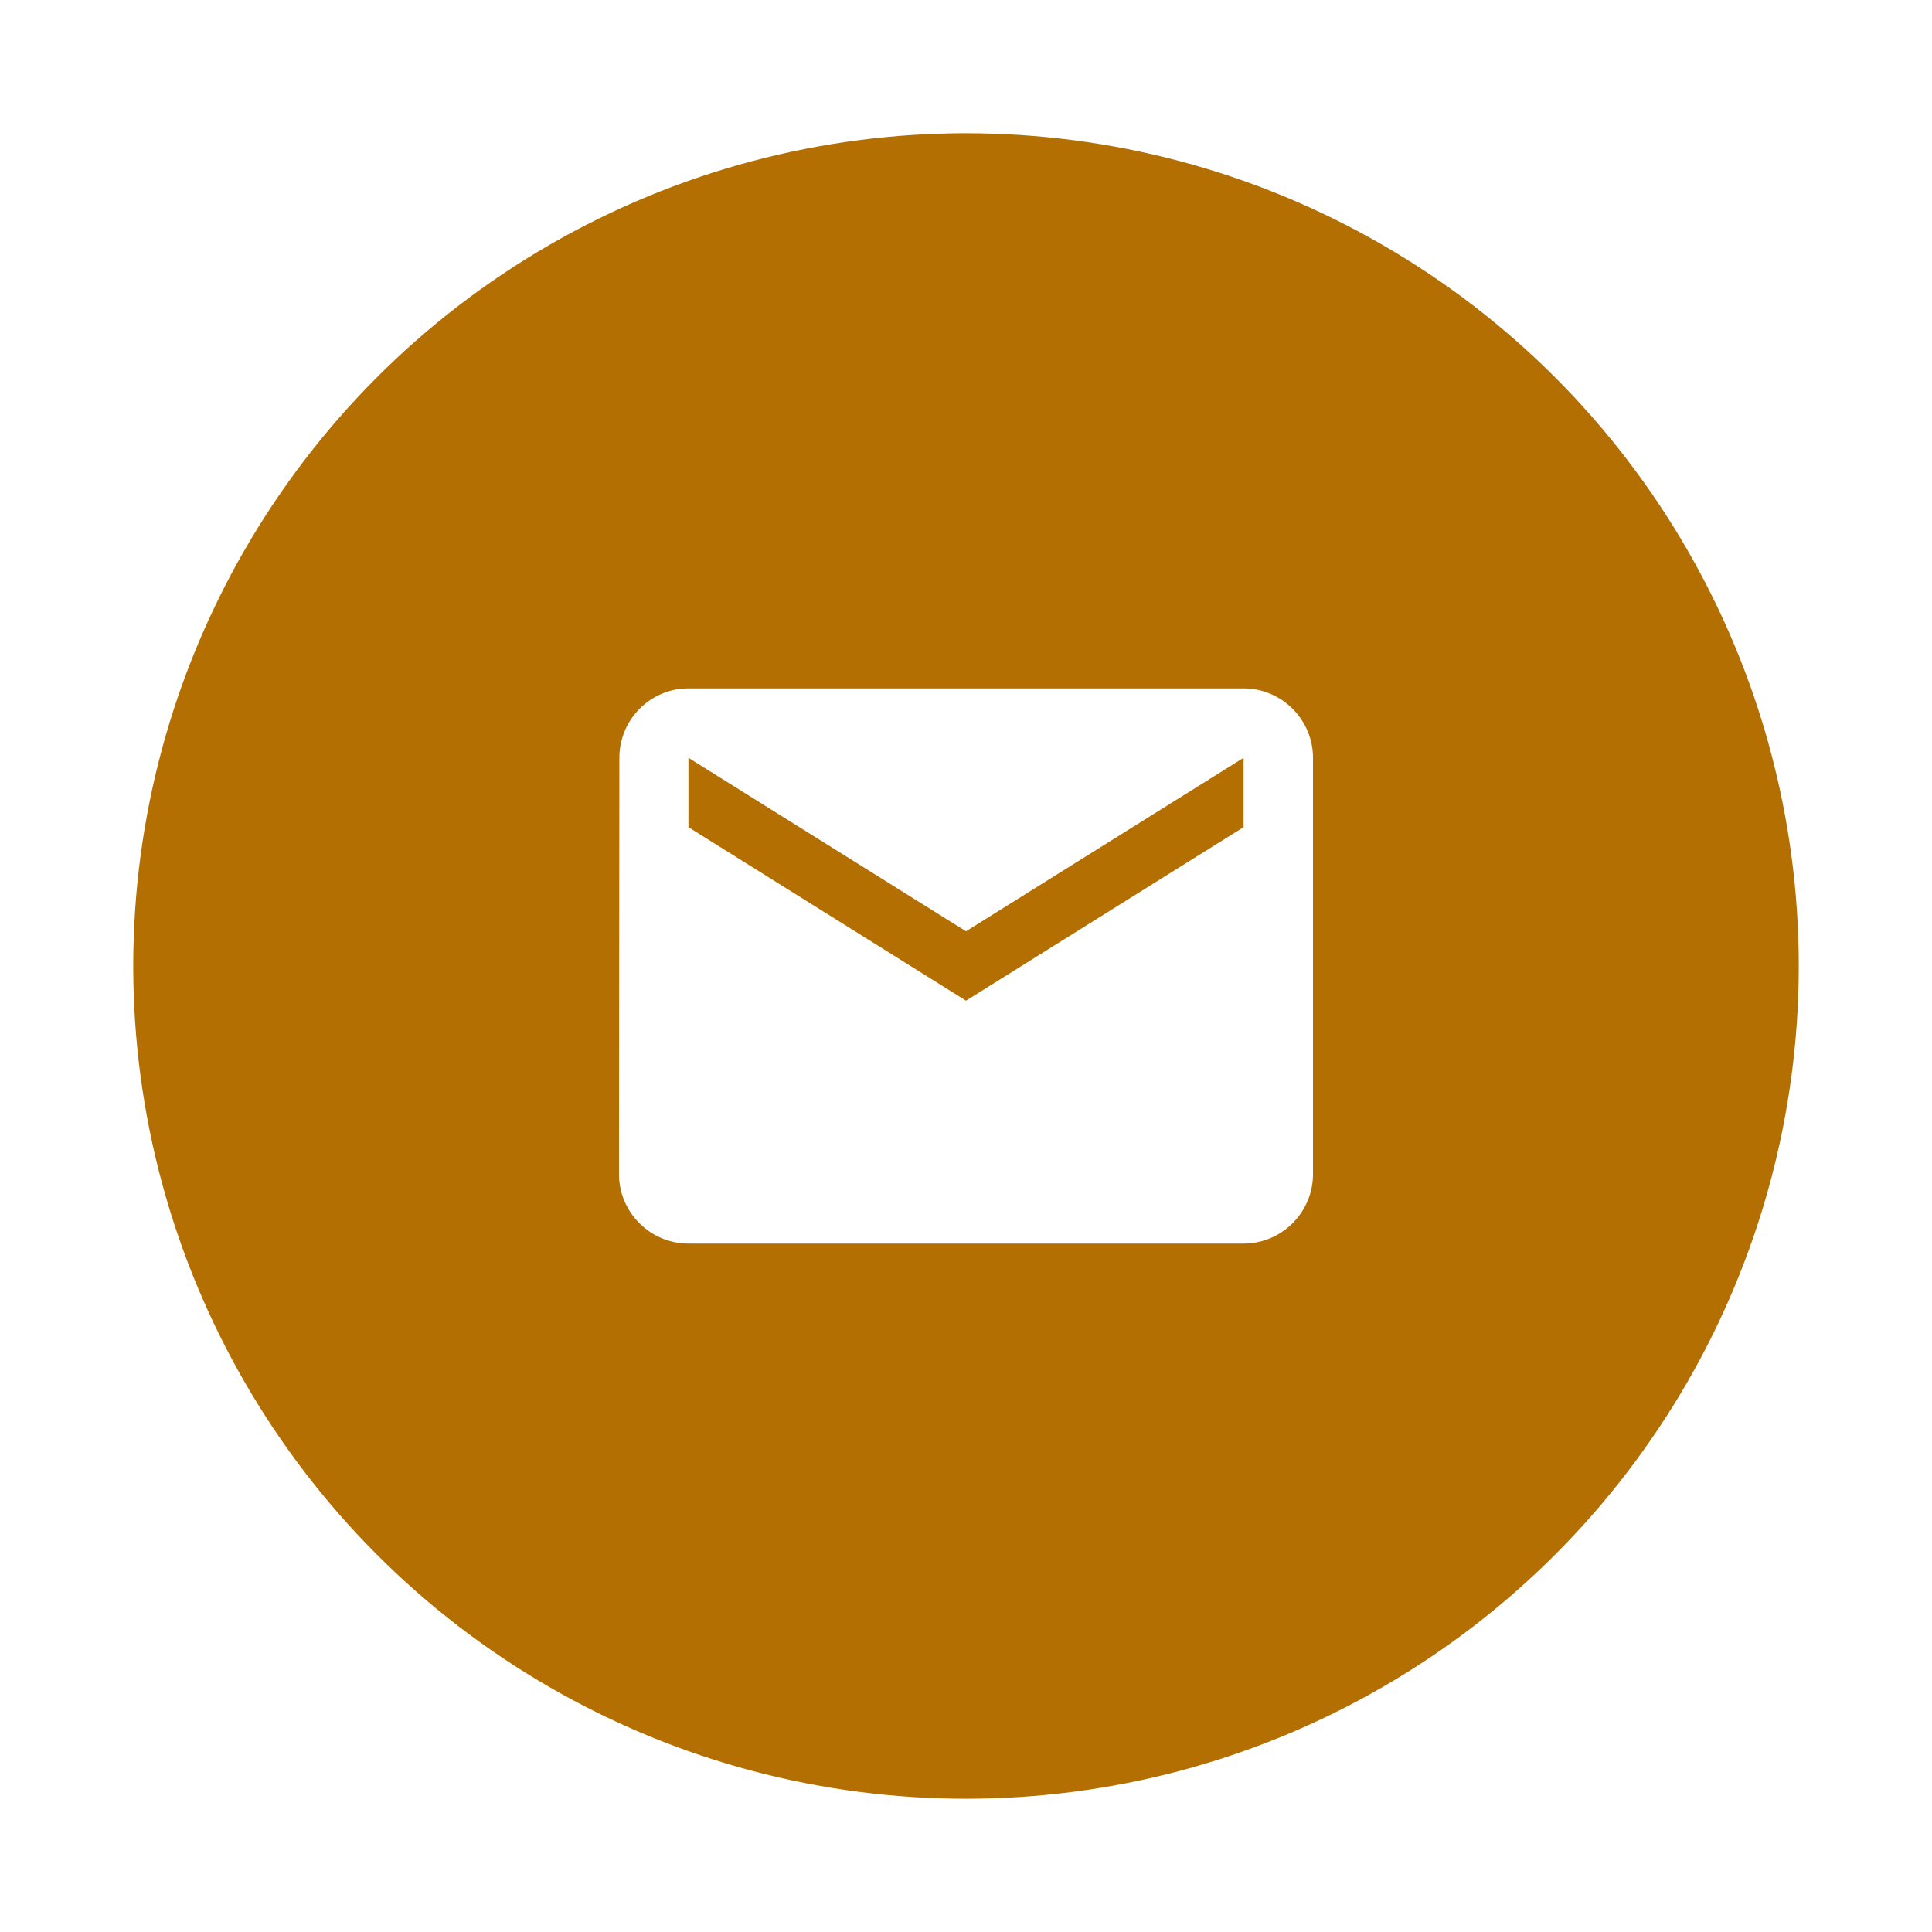 <svg width="58" height="58" viewBox="0 0 58 58" fill="none" xmlns="http://www.w3.org/2000/svg">
<g filter="url(#filter0_g_272_123)">
<circle cx="29" cy="29" r="25" fill="#B36F02"/>
</g>
<path d="M37.333 20.666H20.667C19.521 20.666 18.594 21.604 18.594 22.75L18.583 35.25C18.583 36.396 19.521 37.333 20.667 37.333H37.333C38.479 37.333 39.417 36.396 39.417 35.25V22.75C39.417 21.604 38.479 20.666 37.333 20.666ZM37.333 24.833L29 30.041L20.667 24.833V22.75L29 27.958L37.333 22.75V24.833Z" fill="white"/>
<defs>
<filter id="filter0_g_272_123" x="0" y="0" width="58" height="58" filterUnits="userSpaceOnUse" color-interpolation-filters="sRGB">
<feFlood flood-opacity="0" result="BackgroundImageFix"/>
<feBlend mode="normal" in="SourceGraphic" in2="BackgroundImageFix" result="shape"/>
<feTurbulence type="fractalNoise" baseFrequency="0.714 0.714" numOctaves="3" seed="5424" />
<feDisplacementMap in="shape" scale="8" xChannelSelector="R" yChannelSelector="G" result="displacedImage" width="100%" height="100%" />
<feMerge result="effect1_texture_272_123">
<feMergeNode in="displacedImage"/>
</feMerge>
</filter>
</defs>
</svg>
